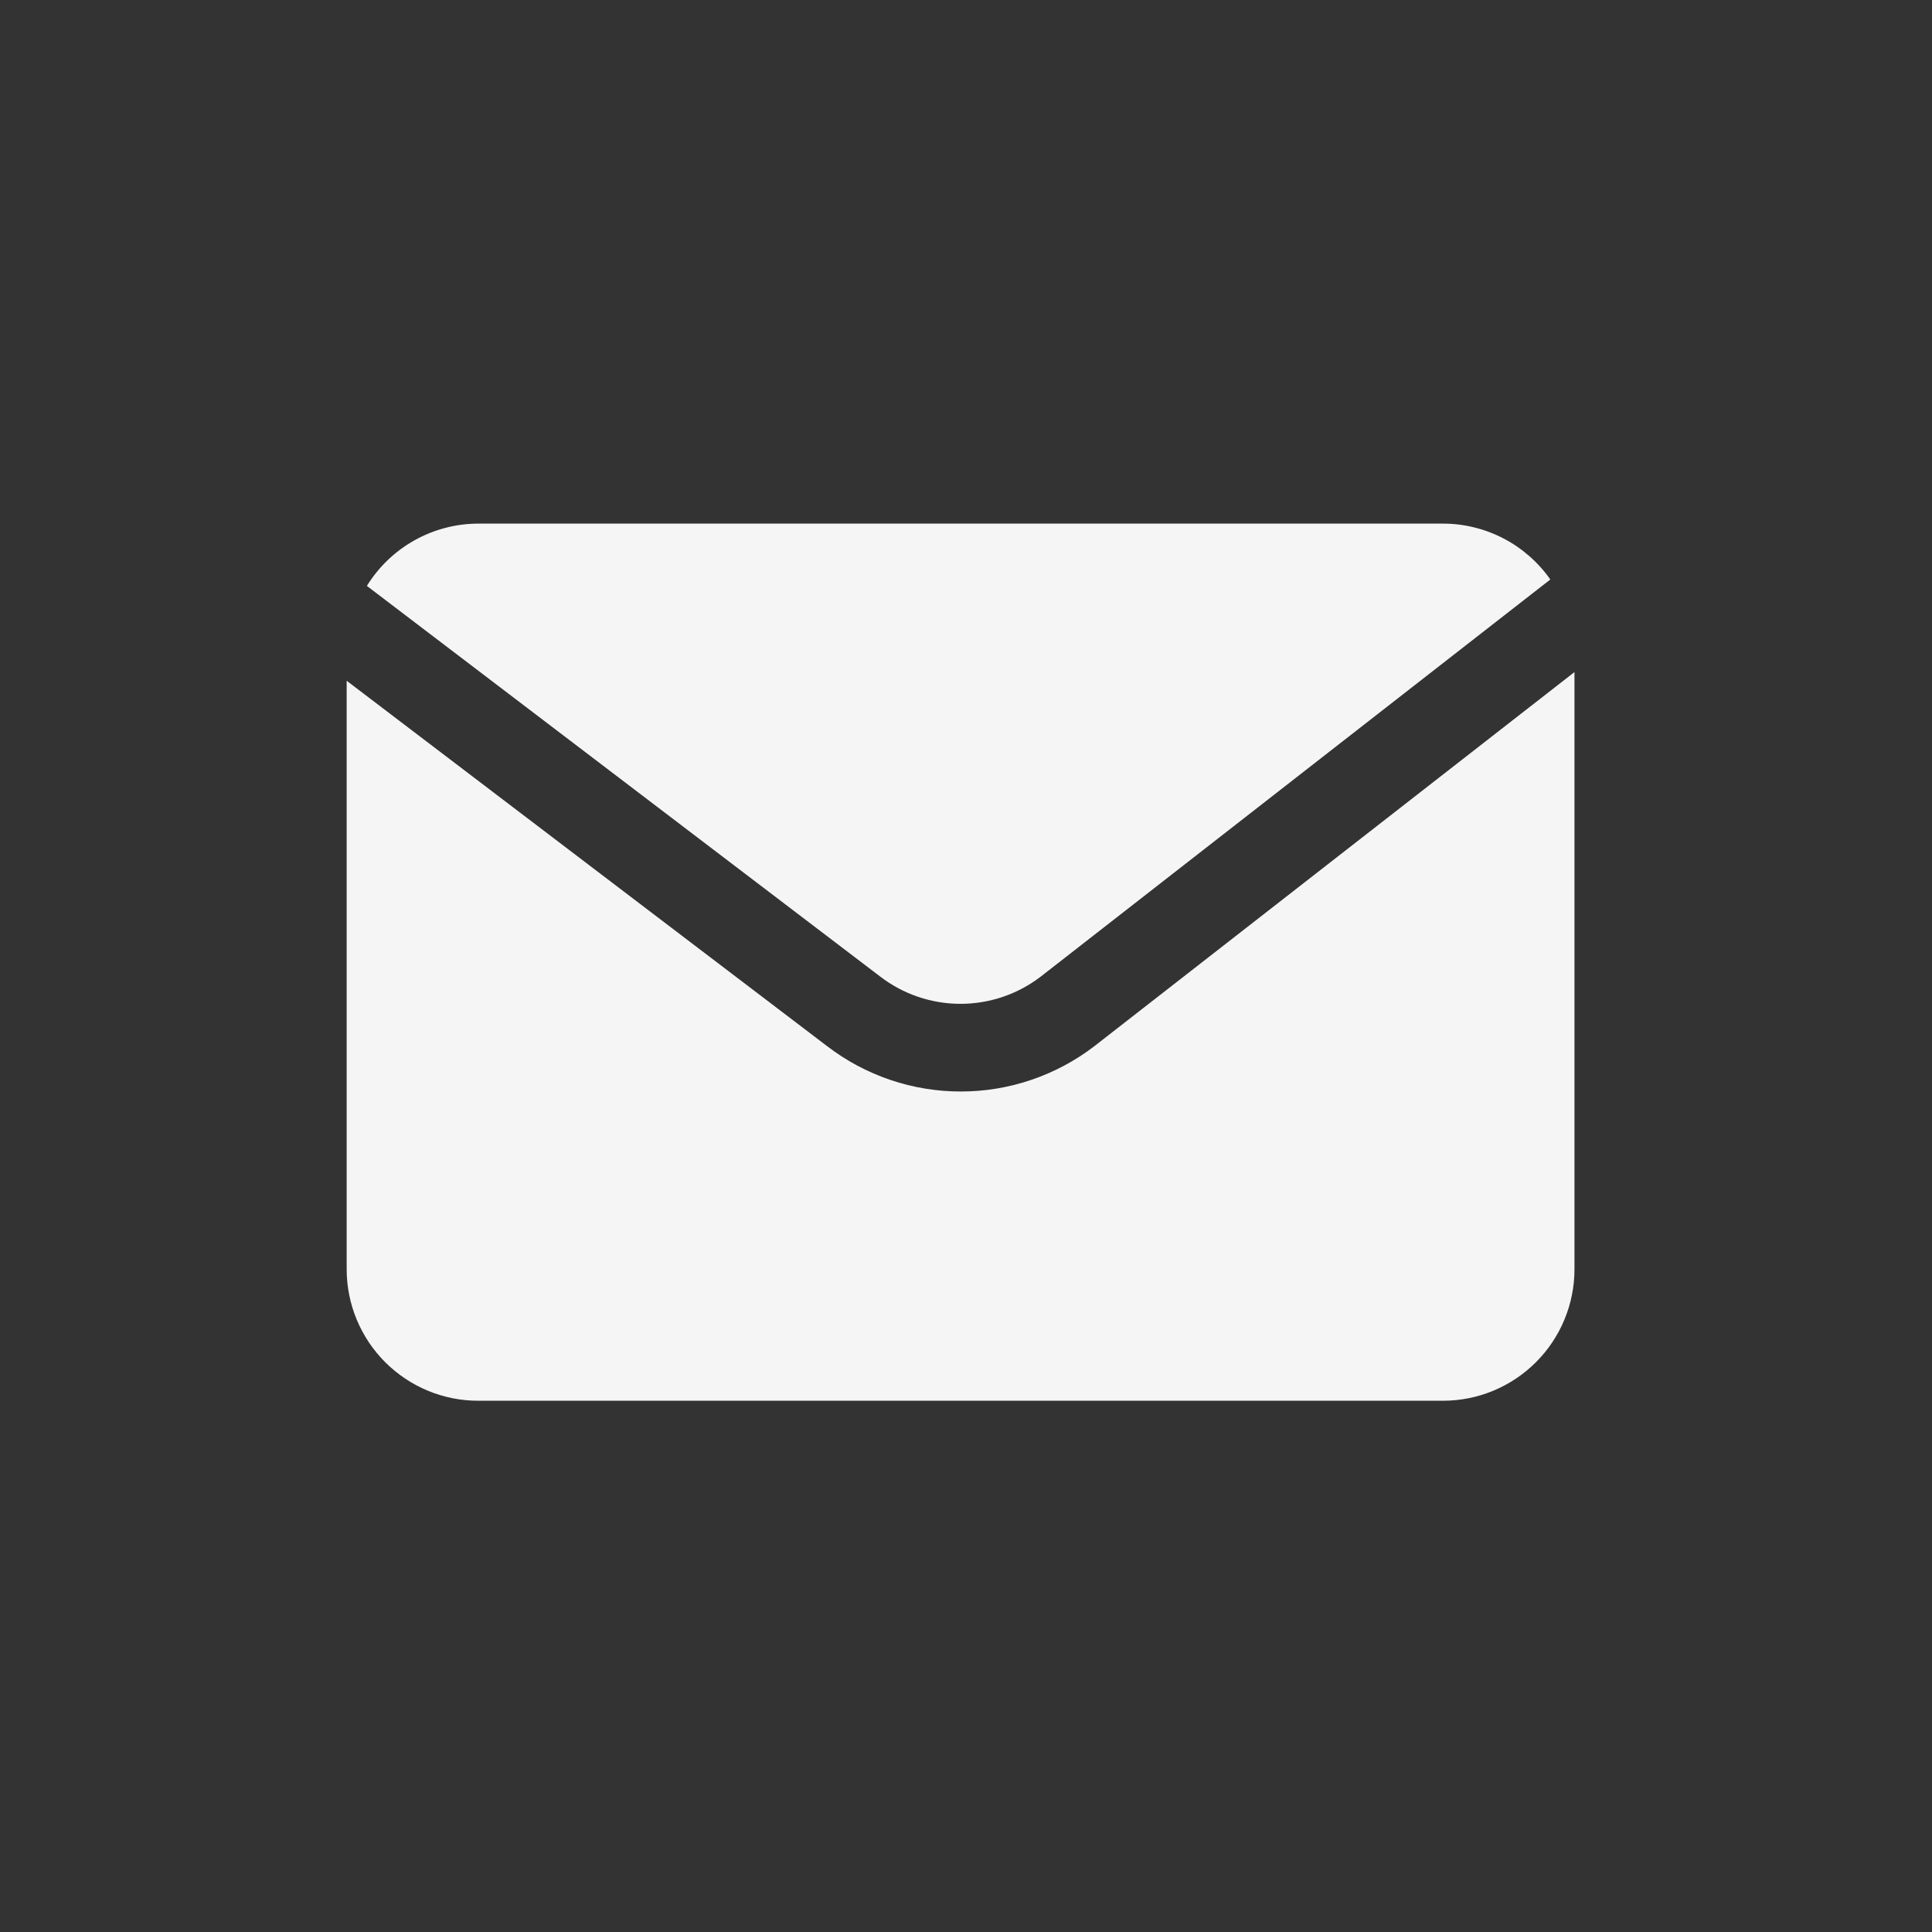 <?xml version="1.0" encoding="UTF-8"?> <svg xmlns="http://www.w3.org/2000/svg" xmlns:xlink="http://www.w3.org/1999/xlink" width="500" zoomAndPan="magnify" viewBox="0 0 375 375" height="500" preserveAspectRatio="xMidYMid meet"><rect x="0" y="0" width="375" height="375" fill="#333333" stroke="none"/> <defs> <clipPath id="d1dde2965c"> <path d="M 71 101.633 L 301 101.633 L 301 195 L 71 195 Z M 71 101.633 " clip-rule="nonzero"></path> </clipPath> <clipPath id="d0fadcbdad"> <path d="M 67.195 130 L 305.695 130 L 305.695 271.883 L 67.195 271.883 Z M 67.195 130 " clip-rule="nonzero"></path> </clipPath> </defs> <g clip-path="url(#d1dde2965c)"> <path fill="#f5f5f5" d="M 170.848 189.551 C 171.957 190.402 173.129 191.16 174.363 191.82 C 175.598 192.48 176.875 193.035 178.199 193.484 C 179.527 193.934 180.879 194.273 182.258 194.5 C 183.641 194.73 185.031 194.844 186.43 194.844 C 187.828 194.844 189.219 194.73 190.602 194.5 C 191.98 194.273 193.332 193.934 194.66 193.484 C 195.984 193.035 197.266 192.48 198.496 191.82 C 199.73 191.16 200.902 190.402 202.016 189.551 L 300.914 112.48 C 299.742 110.805 298.387 109.293 296.848 107.945 C 295.309 106.598 293.633 105.449 291.82 104.508 C 290.004 103.562 288.105 102.848 286.117 102.363 C 284.133 101.875 282.117 101.633 280.07 101.633 L 92.824 101.633 C 90.656 101.637 88.523 101.914 86.43 102.465 C 84.332 103.012 82.34 103.816 80.449 104.875 C 78.559 105.93 76.832 107.211 75.266 108.707 C 73.703 110.207 72.352 111.879 71.211 113.723 Z M 170.848 189.551 " fill-opacity="1" fill-rule="nonzero"></path> </g> <g clip-path="url(#d0fadcbdad)"> <path fill="#f5f5f5" d="M 212.441 203.043 C 211.52 203.75 210.566 204.422 209.59 205.051 C 208.613 205.684 207.609 206.273 206.582 206.824 C 205.559 207.371 204.512 207.879 203.441 208.34 C 202.375 208.805 201.289 209.223 200.188 209.598 C 199.086 209.973 197.973 210.301 196.844 210.582 C 195.715 210.867 194.574 211.102 193.43 211.293 C 192.281 211.48 191.125 211.625 189.965 211.719 C 188.805 211.812 187.645 211.859 186.48 211.859 C 185.316 211.859 184.156 211.812 182.996 211.719 C 181.836 211.625 180.684 211.48 179.535 211.293 C 178.387 211.102 177.246 210.867 176.117 210.582 C 174.988 210.301 173.875 209.973 172.773 209.598 C 171.672 209.223 170.586 208.805 169.52 208.34 C 168.453 207.879 167.406 207.371 166.379 206.824 C 165.352 206.273 164.352 205.684 163.371 205.051 C 162.395 204.422 161.445 203.75 160.523 203.043 L 67.289 132.133 L 67.289 246.348 C 67.289 247.184 67.328 248.016 67.41 248.848 C 67.492 249.684 67.617 250.508 67.777 251.328 C 67.941 252.148 68.145 252.961 68.387 253.758 C 68.629 254.559 68.914 255.348 69.23 256.117 C 69.551 256.891 69.91 257.648 70.305 258.383 C 70.699 259.121 71.129 259.84 71.59 260.535 C 72.055 261.23 72.555 261.902 73.086 262.547 C 73.613 263.195 74.176 263.812 74.766 264.402 C 75.359 264.996 75.977 265.555 76.625 266.086 C 77.27 266.617 77.941 267.113 78.637 267.578 C 79.332 268.043 80.047 268.473 80.785 268.867 C 81.523 269.262 82.277 269.621 83.051 269.941 C 83.824 270.262 84.609 270.543 85.41 270.785 C 86.211 271.027 87.02 271.23 87.84 271.395 C 88.66 271.555 89.488 271.68 90.32 271.762 C 91.152 271.844 91.984 271.883 92.824 271.883 L 280.07 271.883 C 280.906 271.883 281.742 271.844 282.574 271.762 C 283.406 271.68 284.234 271.555 285.055 271.395 C 285.875 271.23 286.684 271.027 287.484 270.785 C 288.285 270.543 289.07 270.262 289.844 269.941 C 290.617 269.621 291.371 269.262 292.109 268.867 C 292.844 268.473 293.562 268.043 294.258 267.578 C 294.953 267.113 295.625 266.617 296.27 266.086 C 296.918 265.555 297.535 264.996 298.125 264.402 C 298.719 263.812 299.277 263.195 299.809 262.547 C 300.34 261.902 300.836 261.23 301.301 260.535 C 301.766 259.84 302.195 259.121 302.59 258.383 C 302.984 257.648 303.344 256.891 303.66 256.117 C 303.98 255.348 304.262 254.559 304.508 253.758 C 304.75 252.957 304.953 252.148 305.113 251.328 C 305.277 250.508 305.402 249.684 305.484 248.848 C 305.566 248.016 305.605 247.184 305.605 246.348 L 305.605 130.449 Z M 212.441 203.043 " fill-opacity="1" fill-rule="nonzero"></path> </g> </svg> 